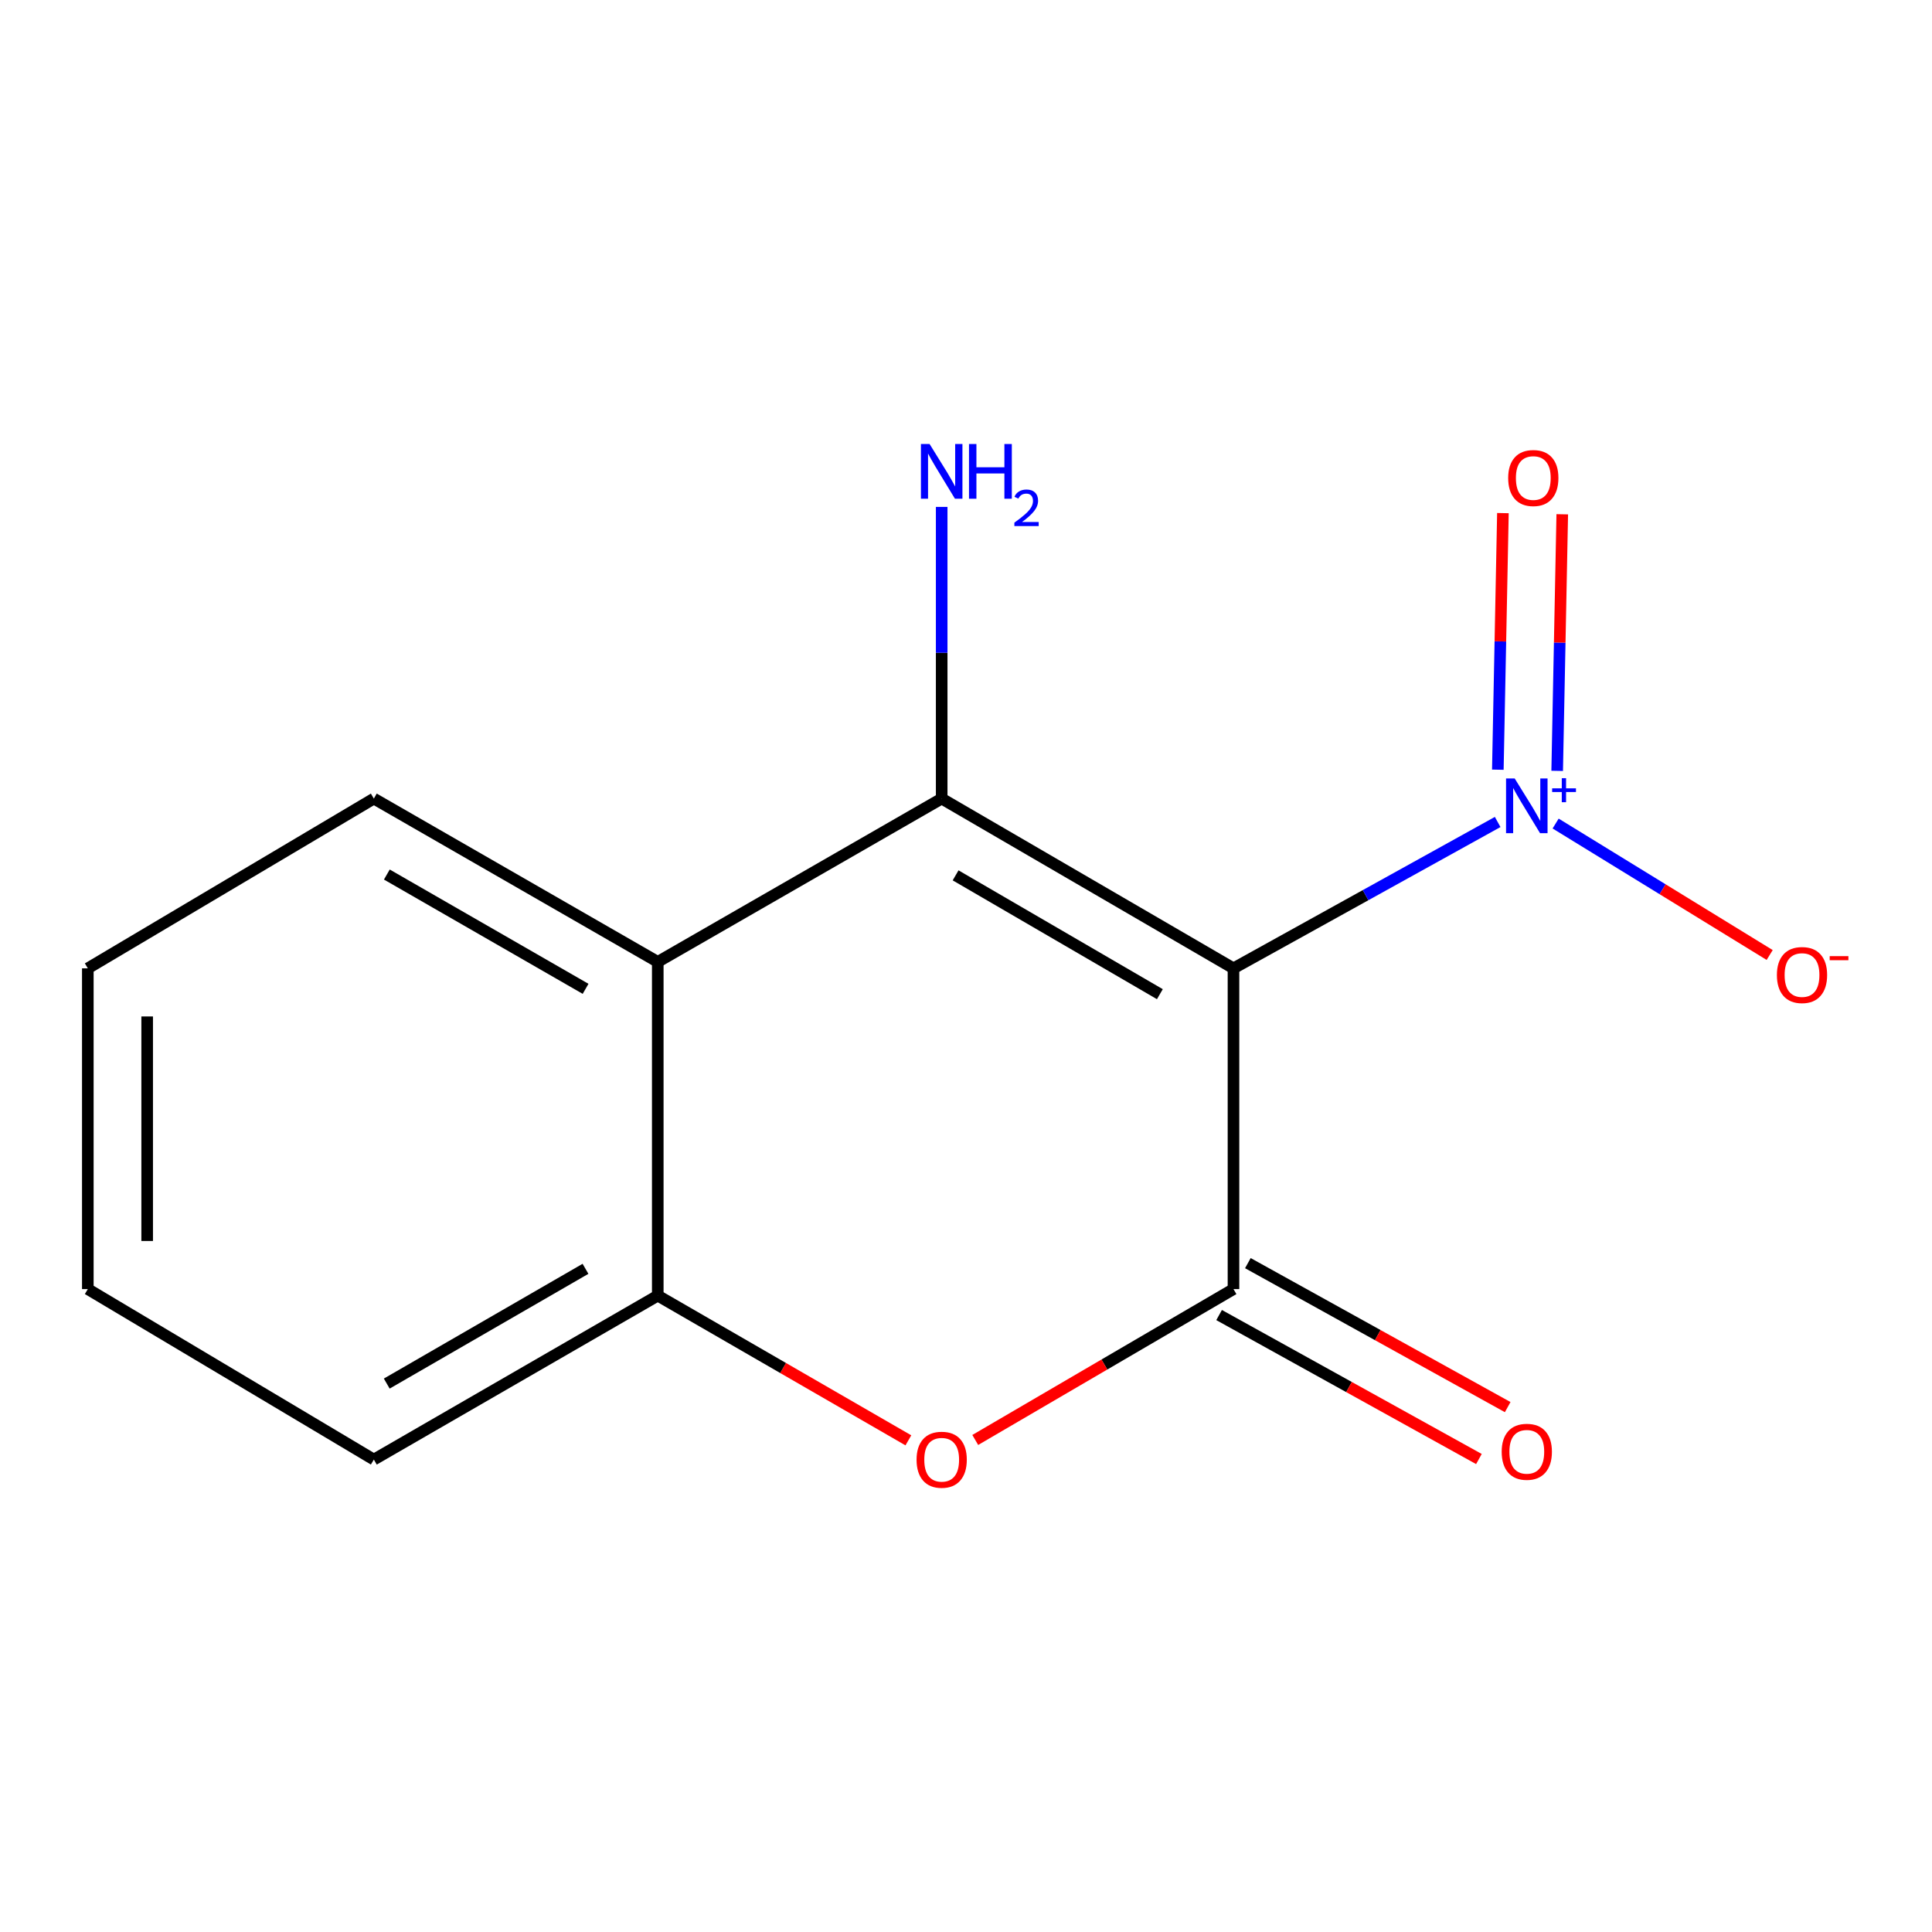 <?xml version='1.0' encoding='iso-8859-1'?>
<svg version='1.1' baseProfile='full'
              xmlns='http://www.w3.org/2000/svg'
                      xmlns:rdkit='http://www.rdkit.org/xml'
                      xmlns:xlink='http://www.w3.org/1999/xlink'
                  xml:space='preserve'
width='1000px' height='1000px' viewBox='0 0 1000 1000'>
<!-- END OF HEADER -->
<rect style='opacity:1.0;fill:#FFFFFF;stroke:none' width='1000' height='1000' x='0' y='0'> </rect>
<path class='bond-0' d='M 638.449,501.212 L 487.414,413.346' style='fill:none;fill-rule:evenodd;stroke:#000000;stroke-width:6px;stroke-linecap:butt;stroke-linejoin:miter;stroke-opacity:1' />
<path class='bond-0' d='M 600.345,514.588 L 494.621,453.081' style='fill:none;fill-rule:evenodd;stroke:#000000;stroke-width:6px;stroke-linecap:butt;stroke-linejoin:miter;stroke-opacity:1' />
<path class='bond-1' d='M 638.449,501.212 L 638.449,667.233' style='fill:none;fill-rule:evenodd;stroke:#000000;stroke-width:6px;stroke-linecap:butt;stroke-linejoin:miter;stroke-opacity:1' />
<path class='bond-2' d='M 638.449,501.212 L 706.82,463.334' style='fill:none;fill-rule:evenodd;stroke:#000000;stroke-width:6px;stroke-linecap:butt;stroke-linejoin:miter;stroke-opacity:1' />
<path class='bond-2' d='M 706.82,463.334 L 775.191,425.455' style='fill:none;fill-rule:evenodd;stroke:#0000FF;stroke-width:6px;stroke-linecap:butt;stroke-linejoin:miter;stroke-opacity:1' />
<path class='bond-4' d='M 487.414,413.346 L 340.459,497.867' style='fill:none;fill-rule:evenodd;stroke:#000000;stroke-width:6px;stroke-linecap:butt;stroke-linejoin:miter;stroke-opacity:1' />
<path class='bond-9' d='M 487.414,413.346 L 487.414,337.86' style='fill:none;fill-rule:evenodd;stroke:#000000;stroke-width:6px;stroke-linecap:butt;stroke-linejoin:miter;stroke-opacity:1' />
<path class='bond-9' d='M 487.414,337.86 L 487.414,262.374' style='fill:none;fill-rule:evenodd;stroke:#0000FF;stroke-width:6px;stroke-linecap:butt;stroke-linejoin:miter;stroke-opacity:1' />
<path class='bond-3' d='M 638.449,667.233 L 571.618,706.279' style='fill:none;fill-rule:evenodd;stroke:#000000;stroke-width:6px;stroke-linecap:butt;stroke-linejoin:miter;stroke-opacity:1' />
<path class='bond-3' d='M 571.618,706.279 L 504.787,745.325' style='fill:none;fill-rule:evenodd;stroke:#FF0000;stroke-width:6px;stroke-linecap:butt;stroke-linejoin:miter;stroke-opacity:1' />
<path class='bond-7' d='M 631.004,680.669 L 698.244,717.929' style='fill:none;fill-rule:evenodd;stroke:#000000;stroke-width:6px;stroke-linecap:butt;stroke-linejoin:miter;stroke-opacity:1' />
<path class='bond-7' d='M 698.244,717.929 L 765.485,755.189' style='fill:none;fill-rule:evenodd;stroke:#FF0000;stroke-width:6px;stroke-linecap:butt;stroke-linejoin:miter;stroke-opacity:1' />
<path class='bond-7' d='M 645.895,653.797 L 713.135,691.057' style='fill:none;fill-rule:evenodd;stroke:#000000;stroke-width:6px;stroke-linecap:butt;stroke-linejoin:miter;stroke-opacity:1' />
<path class='bond-7' d='M 713.135,691.057 L 780.376,728.317' style='fill:none;fill-rule:evenodd;stroke:#FF0000;stroke-width:6px;stroke-linecap:butt;stroke-linejoin:miter;stroke-opacity:1' />
<path class='bond-6' d='M 805.189,426.264 L 860.583,460.287' style='fill:none;fill-rule:evenodd;stroke:#0000FF;stroke-width:6px;stroke-linecap:butt;stroke-linejoin:miter;stroke-opacity:1' />
<path class='bond-6' d='M 860.583,460.287 L 915.978,494.309' style='fill:none;fill-rule:evenodd;stroke:#FF0000;stroke-width:6px;stroke-linecap:butt;stroke-linejoin:miter;stroke-opacity:1' />
<path class='bond-8' d='M 805.992,399 L 807.308,332.596' style='fill:none;fill-rule:evenodd;stroke:#0000FF;stroke-width:6px;stroke-linecap:butt;stroke-linejoin:miter;stroke-opacity:1' />
<path class='bond-8' d='M 807.308,332.596 L 808.623,266.191' style='fill:none;fill-rule:evenodd;stroke:#FF0000;stroke-width:6px;stroke-linecap:butt;stroke-linejoin:miter;stroke-opacity:1' />
<path class='bond-8' d='M 775.276,398.392 L 776.591,331.987' style='fill:none;fill-rule:evenodd;stroke:#0000FF;stroke-width:6px;stroke-linecap:butt;stroke-linejoin:miter;stroke-opacity:1' />
<path class='bond-8' d='M 776.591,331.987 L 777.907,265.583' style='fill:none;fill-rule:evenodd;stroke:#FF0000;stroke-width:6px;stroke-linecap:butt;stroke-linejoin:miter;stroke-opacity:1' />
<path class='bond-5' d='M 470.172,745.518 L 405.315,708.065' style='fill:none;fill-rule:evenodd;stroke:#FF0000;stroke-width:6px;stroke-linecap:butt;stroke-linejoin:miter;stroke-opacity:1' />
<path class='bond-5' d='M 405.315,708.065 L 340.459,670.612' style='fill:none;fill-rule:evenodd;stroke:#000000;stroke-width:6px;stroke-linecap:butt;stroke-linejoin:miter;stroke-opacity:1' />
<path class='bond-10' d='M 340.459,497.867 L 193.503,413.346' style='fill:none;fill-rule:evenodd;stroke:#000000;stroke-width:6px;stroke-linecap:butt;stroke-linejoin:miter;stroke-opacity:1' />
<path class='bond-10' d='M 303.098,511.821 L 200.229,452.656' style='fill:none;fill-rule:evenodd;stroke:#000000;stroke-width:6px;stroke-linecap:butt;stroke-linejoin:miter;stroke-opacity:1' />
<path class='bond-14' d='M 340.459,497.867 L 340.459,670.612' style='fill:none;fill-rule:evenodd;stroke:#000000;stroke-width:6px;stroke-linecap:butt;stroke-linejoin:miter;stroke-opacity:1' />
<path class='bond-11' d='M 340.459,670.612 L 193.503,755.475' style='fill:none;fill-rule:evenodd;stroke:#000000;stroke-width:6px;stroke-linecap:butt;stroke-linejoin:miter;stroke-opacity:1' />
<path class='bond-11' d='M 303.052,656.737 L 200.183,716.14' style='fill:none;fill-rule:evenodd;stroke:#000000;stroke-width:6px;stroke-linecap:butt;stroke-linejoin:miter;stroke-opacity:1' />
<path class='bond-12' d='M 193.503,413.346 L 45.455,501.212' style='fill:none;fill-rule:evenodd;stroke:#000000;stroke-width:6px;stroke-linecap:butt;stroke-linejoin:miter;stroke-opacity:1' />
<path class='bond-13' d='M 193.503,755.475 L 45.455,667.233' style='fill:none;fill-rule:evenodd;stroke:#000000;stroke-width:6px;stroke-linecap:butt;stroke-linejoin:miter;stroke-opacity:1' />
<path class='bond-15' d='M 45.455,501.212 L 45.455,667.233' style='fill:none;fill-rule:evenodd;stroke:#000000;stroke-width:6px;stroke-linecap:butt;stroke-linejoin:miter;stroke-opacity:1' />
<path class='bond-15' d='M 76.177,526.115 L 76.177,642.33' style='fill:none;fill-rule:evenodd;stroke:#000000;stroke-width:6px;stroke-linecap:butt;stroke-linejoin:miter;stroke-opacity:1' />
<path  class='atom-3' d='M 784.01 402.941
L 793.29 417.941
Q 794.21 419.421, 795.69 422.101
Q 797.17 424.781, 797.25 424.941
L 797.25 402.941
L 801.01 402.941
L 801.01 431.261
L 797.13 431.261
L 787.17 414.861
Q 786.01 412.941, 784.77 410.741
Q 783.57 408.541, 783.21 407.861
L 783.21 431.261
L 779.53 431.261
L 779.53 402.941
L 784.01 402.941
' fill='#0000FF'/>
<path  class='atom-3' d='M 803.386 408.046
L 808.375 408.046
L 808.375 402.792
L 810.593 402.792
L 810.593 408.046
L 815.715 408.046
L 815.715 409.946
L 810.593 409.946
L 810.593 415.226
L 808.375 415.226
L 808.375 409.946
L 803.386 409.946
L 803.386 408.046
' fill='#0000FF'/>
<path  class='atom-4' d='M 474.414 755.555
Q 474.414 748.755, 477.774 744.955
Q 481.134 741.155, 487.414 741.155
Q 493.694 741.155, 497.054 744.955
Q 500.414 748.755, 500.414 755.555
Q 500.414 762.435, 497.014 766.355
Q 493.614 770.235, 487.414 770.235
Q 481.174 770.235, 477.774 766.355
Q 474.414 762.475, 474.414 755.555
M 487.414 767.035
Q 491.734 767.035, 494.054 764.155
Q 496.414 761.235, 496.414 755.555
Q 496.414 749.995, 494.054 747.195
Q 491.734 744.355, 487.414 744.355
Q 483.094 744.355, 480.734 747.155
Q 478.414 749.955, 478.414 755.555
Q 478.414 761.275, 480.734 764.155
Q 483.094 767.035, 487.414 767.035
' fill='#FF0000'/>
<path  class='atom-7' d='M 919.72 504.672
Q 919.72 497.872, 923.08 494.072
Q 926.44 490.272, 932.72 490.272
Q 939 490.272, 942.36 494.072
Q 945.72 497.872, 945.72 504.672
Q 945.72 511.552, 942.32 515.472
Q 938.92 519.352, 932.72 519.352
Q 926.48 519.352, 923.08 515.472
Q 919.72 511.592, 919.72 504.672
M 932.72 516.152
Q 937.04 516.152, 939.36 513.272
Q 941.72 510.352, 941.72 504.672
Q 941.72 499.112, 939.36 496.312
Q 937.04 493.472, 932.72 493.472
Q 928.4 493.472, 926.04 496.272
Q 923.72 499.072, 923.72 504.672
Q 923.72 510.392, 926.04 513.272
Q 928.4 516.152, 932.72 516.152
' fill='#FF0000'/>
<path  class='atom-7' d='M 947.04 494.894
L 956.728 494.894
L 956.728 497.006
L 947.04 497.006
L 947.04 494.894
' fill='#FF0000'/>
<path  class='atom-8' d='M 777.27 751.441
Q 777.27 744.641, 780.63 740.841
Q 783.99 737.041, 790.27 737.041
Q 796.55 737.041, 799.91 740.841
Q 803.27 744.641, 803.27 751.441
Q 803.27 758.321, 799.87 762.241
Q 796.47 766.121, 790.27 766.121
Q 784.03 766.121, 780.63 762.241
Q 777.27 758.361, 777.27 751.441
M 790.27 762.921
Q 794.59 762.921, 796.91 760.041
Q 799.27 757.121, 799.27 751.441
Q 799.27 745.881, 796.91 743.081
Q 794.59 740.241, 790.27 740.241
Q 785.95 740.241, 783.59 743.041
Q 781.27 745.841, 781.27 751.441
Q 781.27 757.161, 783.59 760.041
Q 785.95 762.921, 790.27 762.921
' fill='#FF0000'/>
<path  class='atom-9' d='M 780.632 247.422
Q 780.632 240.622, 783.992 236.822
Q 787.352 233.022, 793.632 233.022
Q 799.912 233.022, 803.272 236.822
Q 806.632 240.622, 806.632 247.422
Q 806.632 254.302, 803.232 258.222
Q 799.832 262.102, 793.632 262.102
Q 787.392 262.102, 783.992 258.222
Q 780.632 254.342, 780.632 247.422
M 793.632 258.902
Q 797.952 258.902, 800.272 256.022
Q 802.632 253.102, 802.632 247.422
Q 802.632 241.862, 800.272 239.062
Q 797.952 236.222, 793.632 236.222
Q 789.312 236.222, 786.952 239.022
Q 784.632 241.822, 784.632 247.422
Q 784.632 253.142, 786.952 256.022
Q 789.312 258.902, 793.632 258.902
' fill='#FF0000'/>
<path  class='atom-10' d='M 481.154 229.82
L 490.434 244.82
Q 491.354 246.3, 492.834 248.98
Q 494.314 251.66, 494.394 251.82
L 494.394 229.82
L 498.154 229.82
L 498.154 258.14
L 494.274 258.14
L 484.314 241.74
Q 483.154 239.82, 481.914 237.62
Q 480.714 235.42, 480.354 234.74
L 480.354 258.14
L 476.674 258.14
L 476.674 229.82
L 481.154 229.82
' fill='#0000FF'/>
<path  class='atom-10' d='M 501.554 229.82
L 505.394 229.82
L 505.394 241.86
L 519.874 241.86
L 519.874 229.82
L 523.714 229.82
L 523.714 258.14
L 519.874 258.14
L 519.874 245.06
L 505.394 245.06
L 505.394 258.14
L 501.554 258.14
L 501.554 229.82
' fill='#0000FF'/>
<path  class='atom-10' d='M 525.087 257.146
Q 525.774 255.377, 527.41 254.401
Q 529.047 253.397, 531.318 253.397
Q 534.142 253.397, 535.726 254.929
Q 537.31 256.46, 537.31 259.179
Q 537.31 261.951, 535.251 264.538
Q 533.218 267.125, 528.994 270.188
L 537.627 270.188
L 537.627 272.3
L 525.034 272.3
L 525.034 270.531
Q 528.519 268.049, 530.578 266.201
Q 532.664 264.353, 533.667 262.69
Q 534.67 261.027, 534.67 259.311
Q 534.67 257.516, 533.773 256.513
Q 532.875 255.509, 531.318 255.509
Q 529.813 255.509, 528.81 256.117
Q 527.806 256.724, 527.094 258.07
L 525.087 257.146
' fill='#0000FF'/>
</svg>
